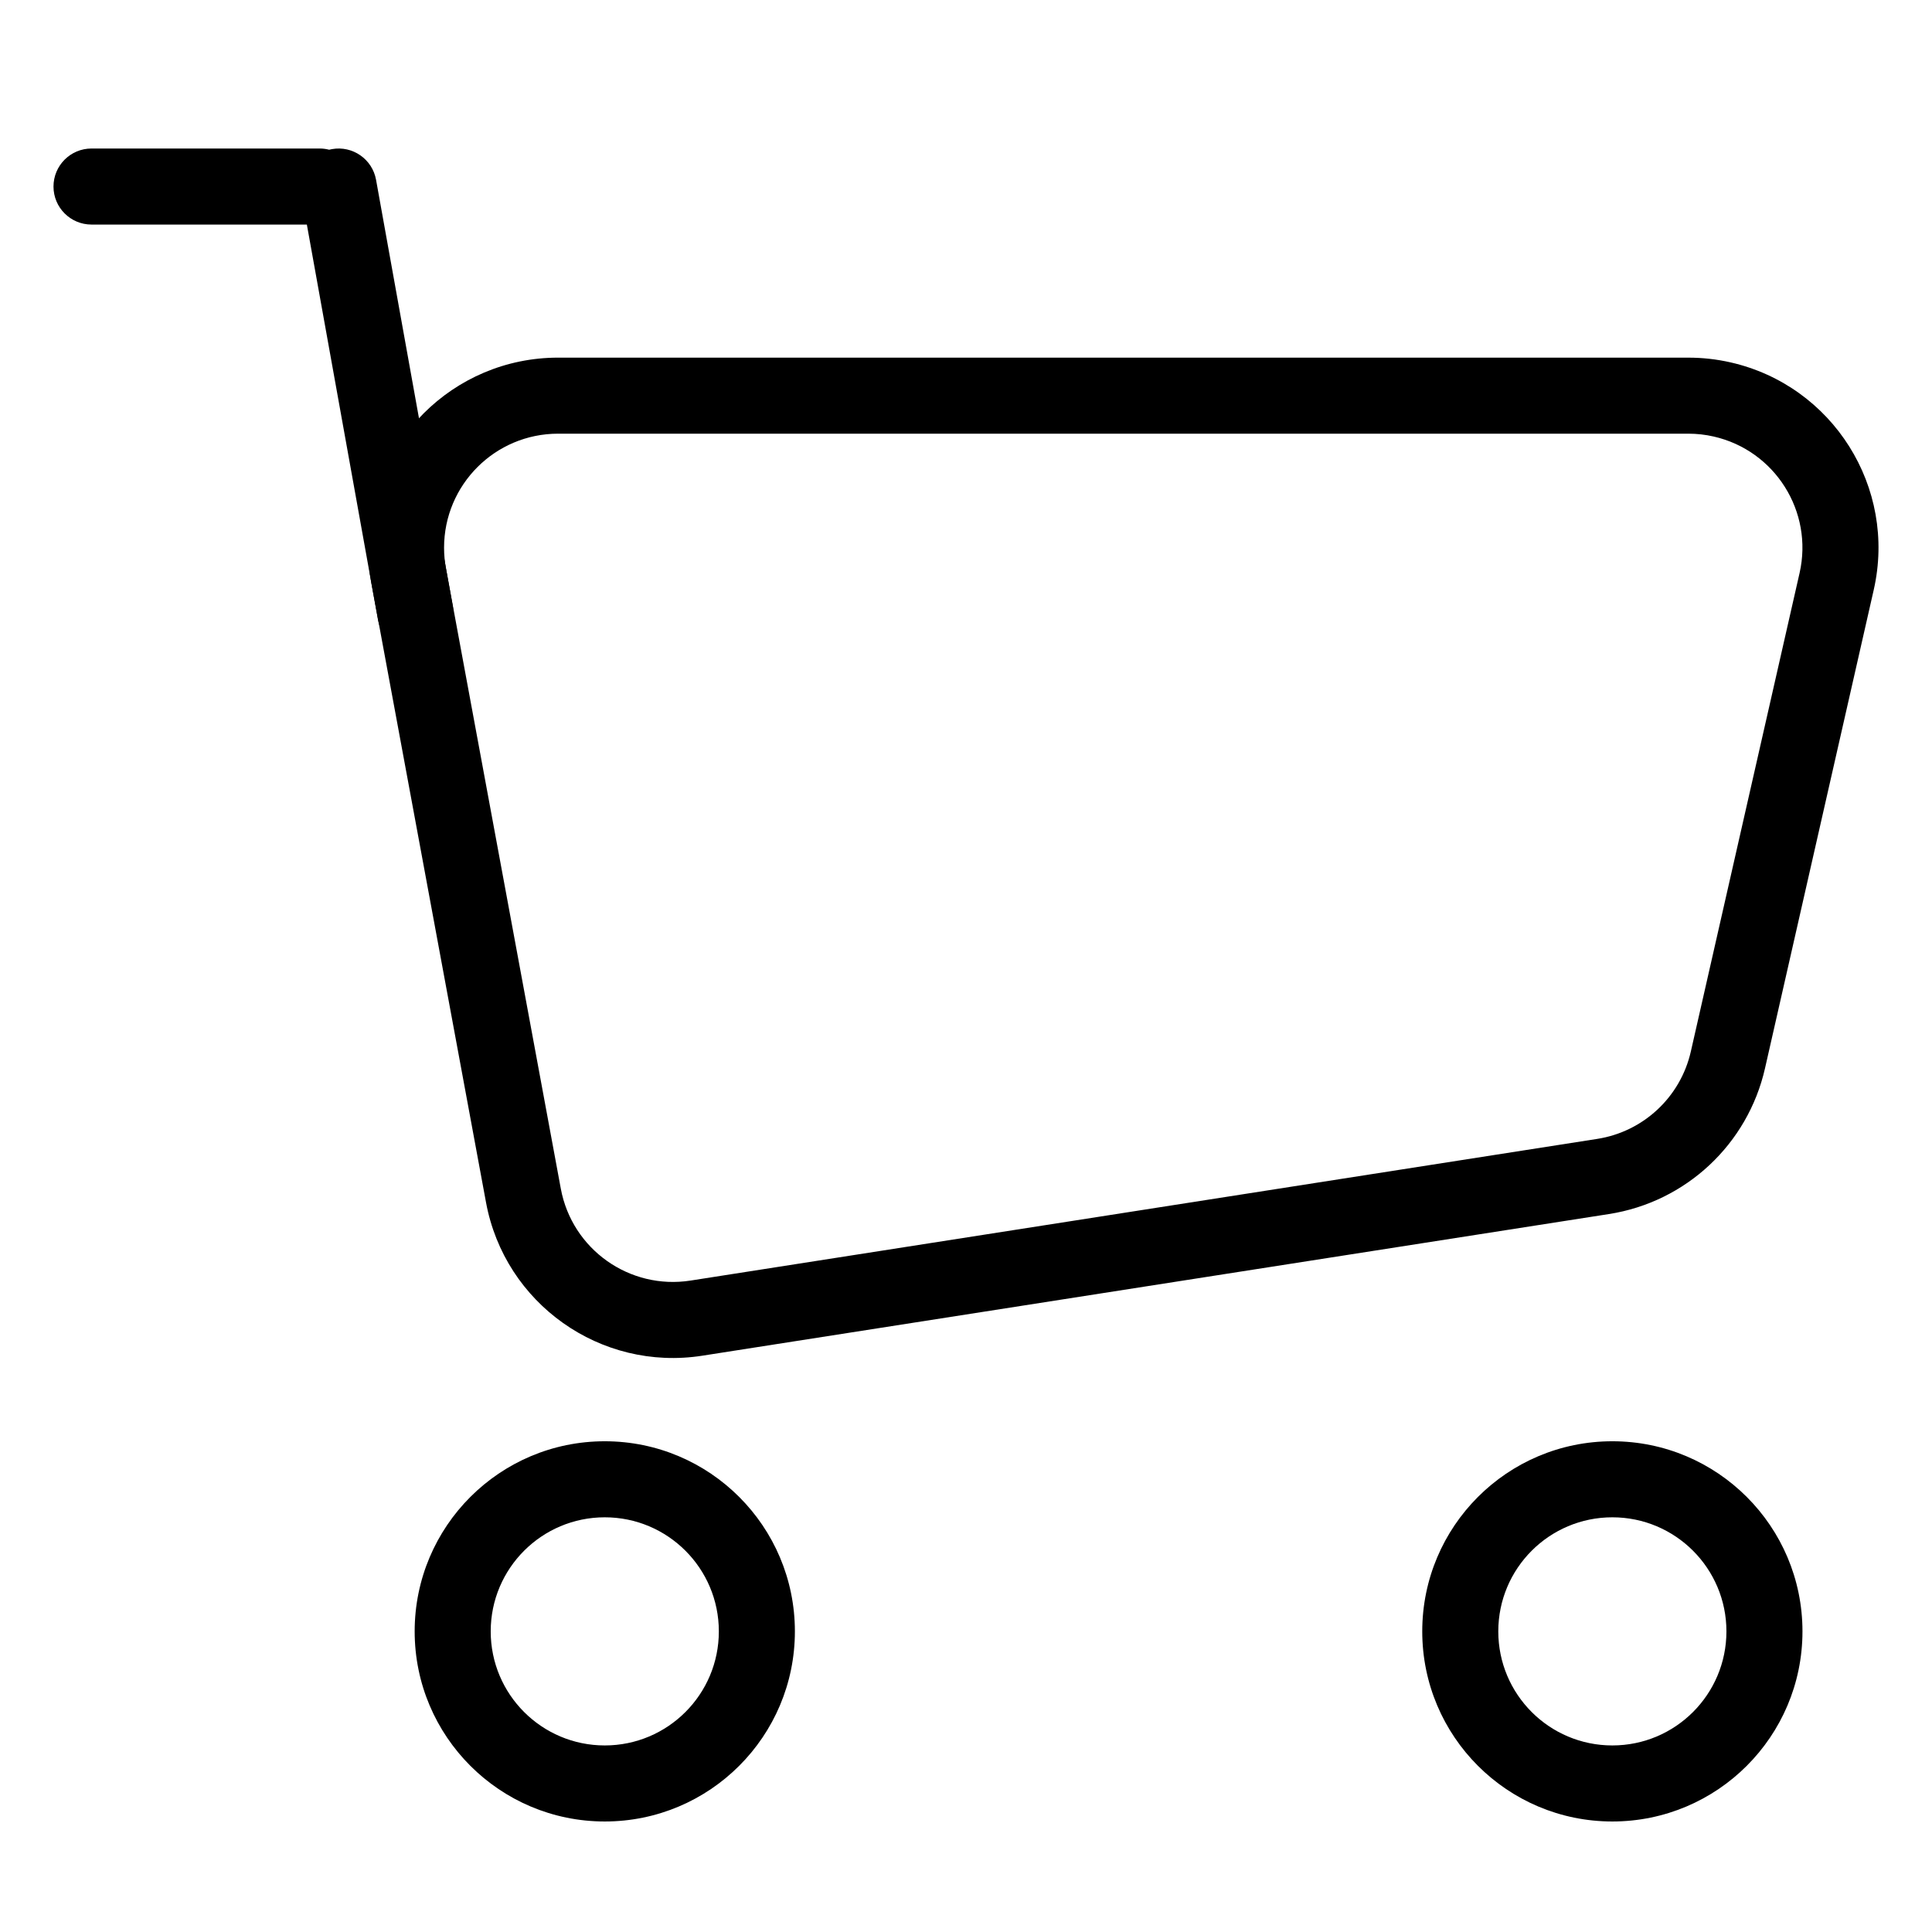 <?xml version="1.0" encoding="UTF-8"?>
<!-- Uploaded to: ICON Repo, www.iconrepo.com, Generator: ICON Repo Mixer Tools -->
<svg fill="#000000" width="800px" height="800px" version="1.1" viewBox="144 144 512 512" xmlns="http://www.w3.org/2000/svg">
 <g>
  <path d="m591.43 258.93c2.254 0 4.504 0.25 6.699 0.75 16.281 3.699 26.48 19.898 22.777 36.176l-28.816 126.8c-2.742 12.074-12.574 21.254-24.809 23.164l-240.27 37.543c-16.168 2.527-31.41-8.27-34.391-24.363l-30.434-164.34c-0.336-1.816-0.504-3.656-0.504-5.504 0-16.695 13.531-30.227 30.227-30.227zm0-20.152h-299.52c-27.824 0-50.379 22.555-50.379 50.379 0 3.078 0.281 6.148 0.84 9.176l30.434 164.34c4.965 26.816 30.371 44.812 57.316 40.602l240.27-37.539c20.391-3.188 36.777-18.488 41.352-38.613l28.816-126.8c6.168-27.133-10.828-54.125-37.961-60.293-3.664-0.832-7.41-1.25-11.168-1.25z"/>
  <path d="m571.29 606.56c-16.695 0-30.227-13.531-30.227-30.227 0-16.695 13.531-30.23 30.227-30.23 16.695 0 30.23 13.535 30.23 30.23 0 16.695-13.535 30.227-30.23 30.227zm0 20.152c27.824 0 50.383-22.555 50.383-50.379s-22.559-50.383-50.383-50.383-50.379 22.559-50.379 50.383 22.555 50.379 50.379 50.379z"/>
  <path d="m304.27 606.56c-16.695 0-30.227-13.531-30.227-30.227 0-16.695 13.531-30.23 30.227-30.23 16.695 0 30.23 13.535 30.23 30.23 0 16.695-13.535 30.227-30.23 30.227zm0 20.152c27.824 0 50.383-22.555 50.383-50.379s-22.559-50.383-50.383-50.383c-27.824 0-50.379 22.559-50.379 50.383s22.555 50.379 50.379 50.379z"/>
  <path d="m225.32 203.51h-57.07c-5.566 0-10.074-4.512-10.074-10.074 0-5.566 4.508-10.078 10.074-10.078h60.457c0.871 0 1.719 0.113 2.523 0.32 0.238-0.062 0.484-0.117 0.73-0.16 5.477-0.984 10.715 2.656 11.699 8.133l20.348 113.03c0.984 5.477-2.656 10.715-8.133 11.699-5.477 0.988-10.715-2.652-11.703-8.129z"/>
 </g>
</svg>